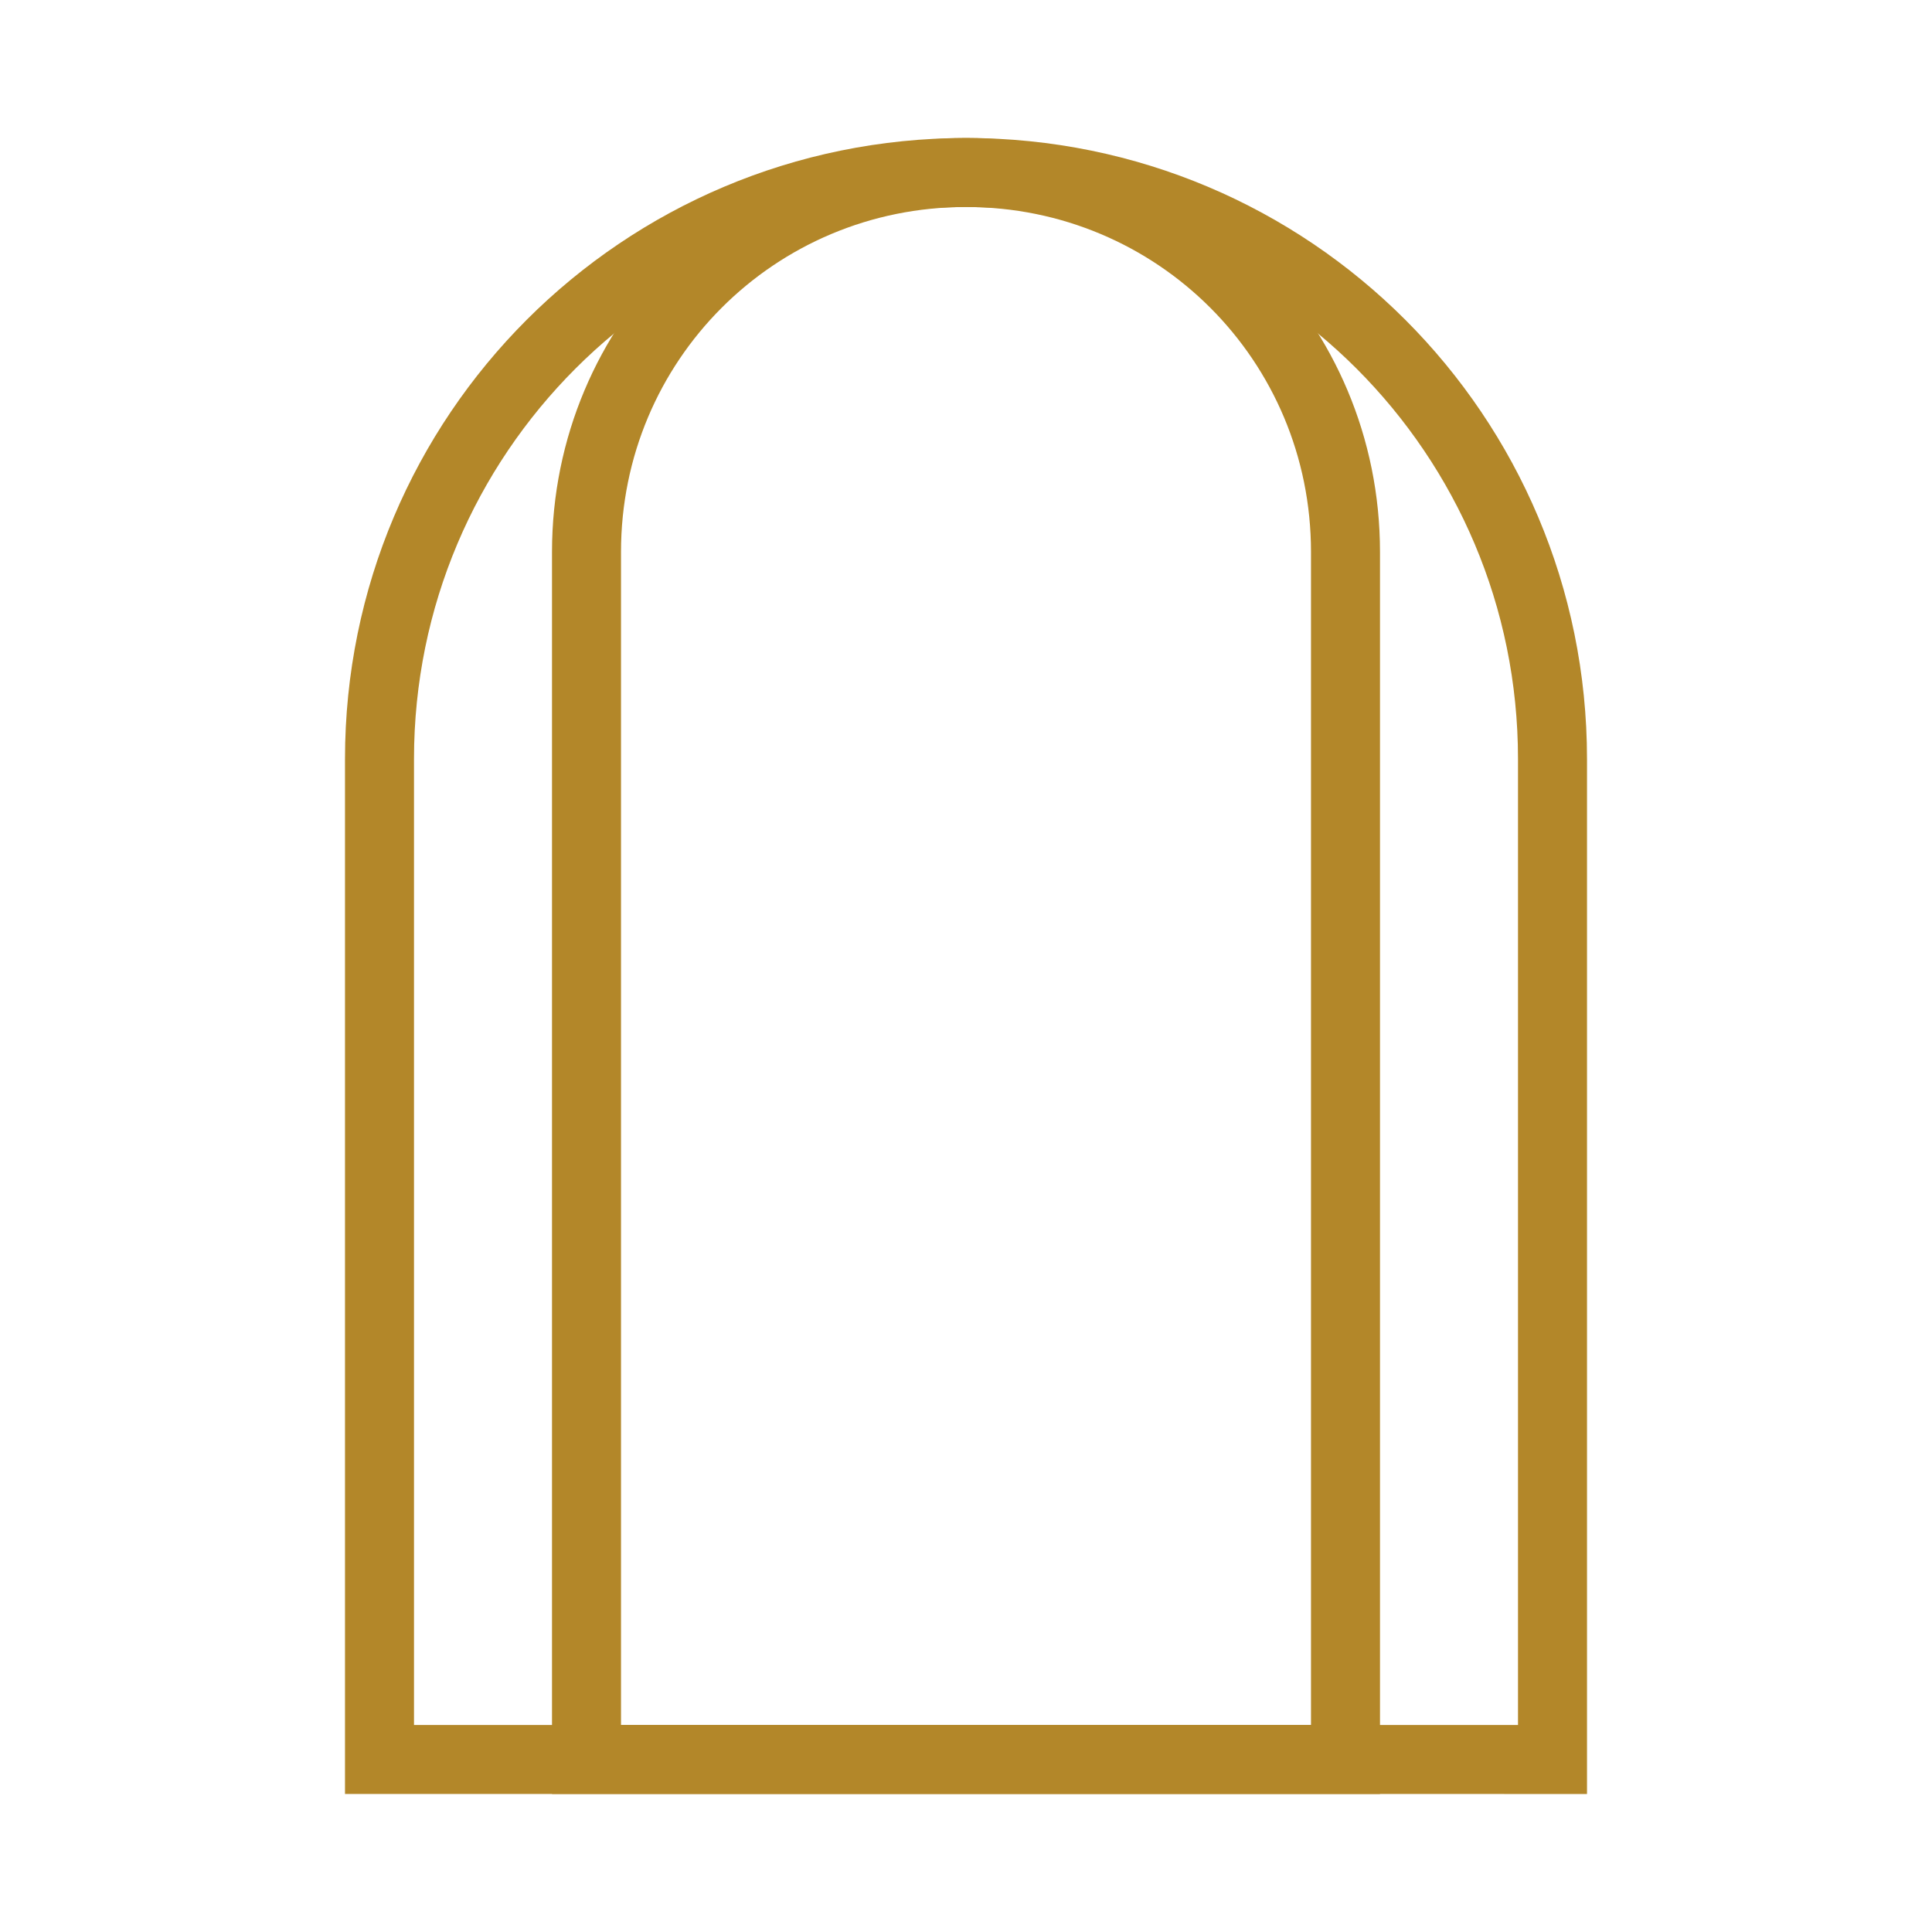 <?xml version="1.0" encoding="utf-8"?>
<!-- Generator: Adobe Illustrator 26.4.1, SVG Export Plug-In . SVG Version: 6.00 Build 0)  -->
<svg version="1.1" id="Vrstva_1" xmlns="http://www.w3.org/2000/svg" xmlns:xlink="http://www.w3.org/1999/xlink" x="0px" y="0px"
	 viewBox="0 0 56 56" style="enable-background:new 0 0 56 56;" xml:space="preserve">
<style type="text/css">
	.st0{fill:none;stroke:#B38729;stroke-width:2;}
</style>
<path class="st0" d="M11,22c0-9.4,7.6-17,17-17c9.4,0,17,7.6,17,17v29H11V22z"/>
<path class="st0" d="M17,16c0-6.1,4.9-11,11-11s11,4.9,11,11v35H17V16z"/>
</svg>
